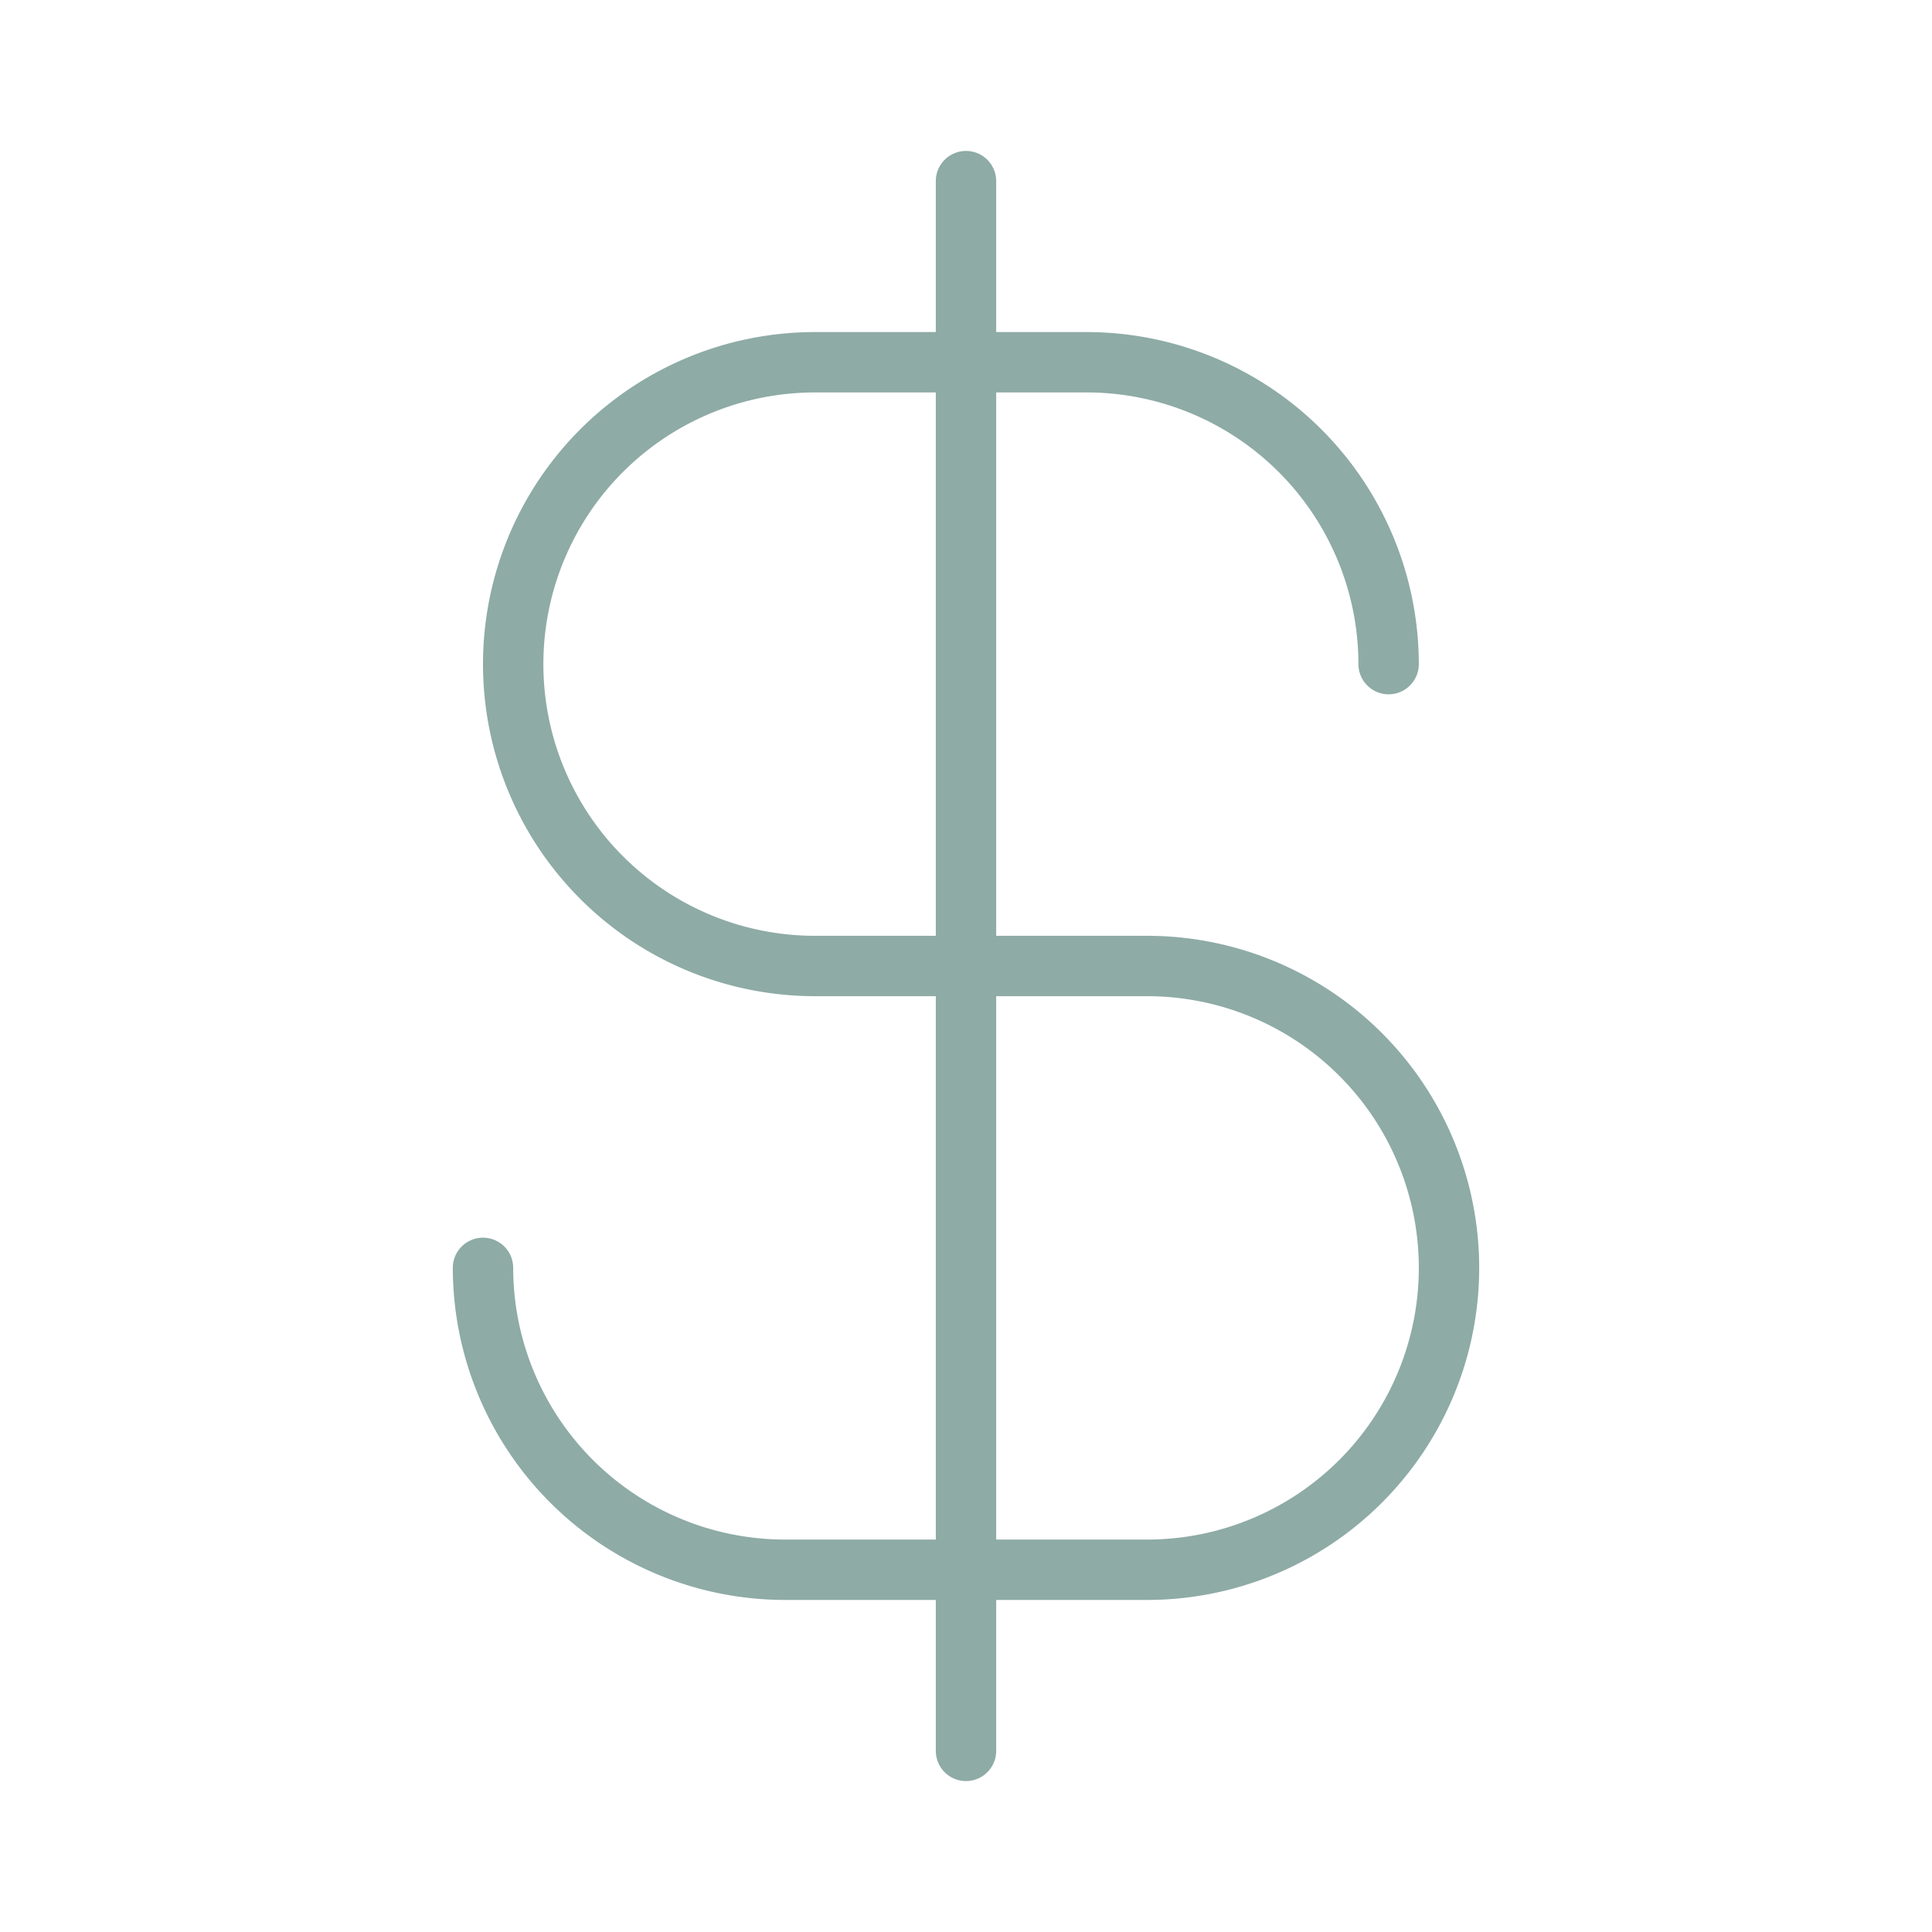 <!DOCTYPE svg PUBLIC "-//W3C//DTD SVG 1.1//EN" "http://www.w3.org/Graphics/SVG/1.1/DTD/svg11.dtd">
<!-- Uploaded to: SVG Repo, www.svgrepo.com, Transformed by: SVG Repo Mixer Tools -->
<svg fill="#8eaba6" width="800px" height="800px" viewBox="0 0 256 256" id="Flat" xmlns="http://www.w3.org/2000/svg">
<g id="SVGRepo_bgCarrier" stroke-width="0"/>
<g id="SVGRepo_tracerCarrier" stroke-linecap="round" stroke-linejoin="round"/>
<g id="SVGRepo_iconCarrier"> <path d="M152,124H132V52h12a36.041,36.041,0,0,1,36,36,4,4,0,0,0,8,0,44.05,44.05,0,0,0-44-44H132V24a4,4,0,0,0-8,0V44H108a44,44,0,0,0,0,88h16v72H104a36.041,36.041,0,0,1-36-36,4,4,0,0,0-8,0,44.05,44.05,0,0,0,44,44h20v20a4,4,0,0,0,8,0V212h20a44,44,0,0,0,0-88Zm-44,0a36,36,0,0,1,0-72h16v72Zm44,80H132V132h20a36,36,0,0,1,0,72Z"/> </g>
</svg>